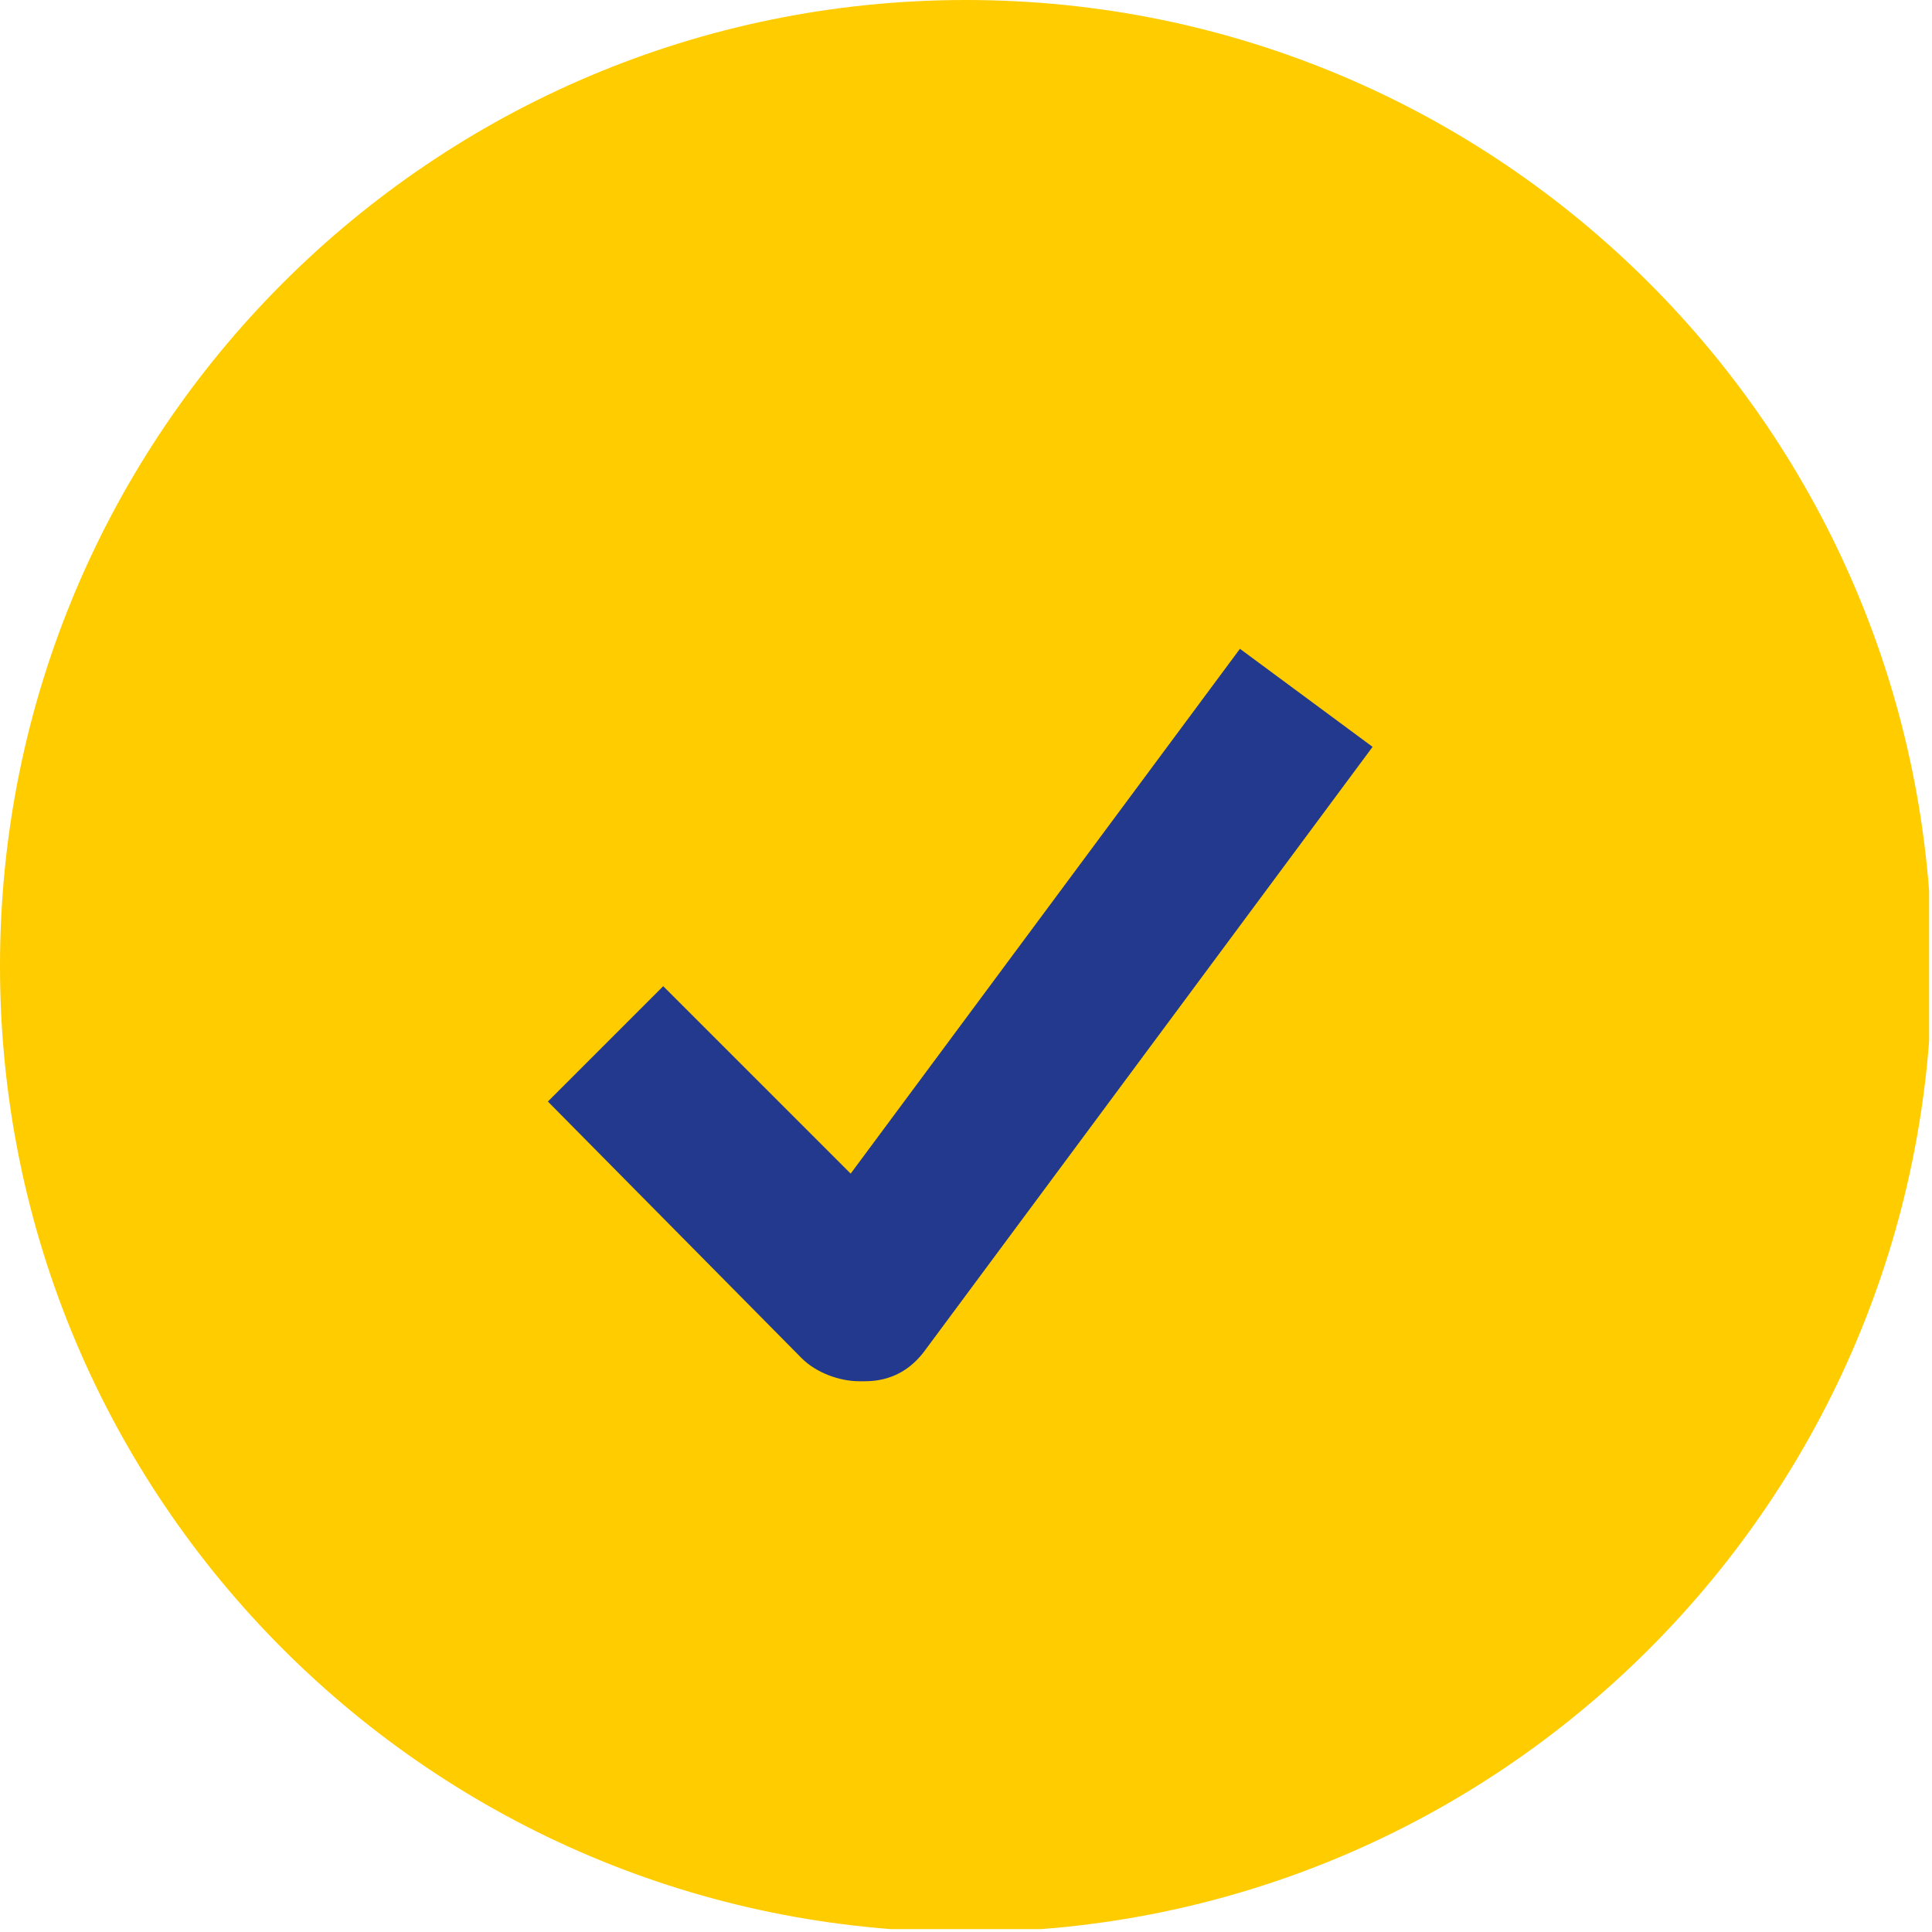 <svg width="67" height="67" viewBox="0 0 67 67" fill="none" xmlns="http://www.w3.org/2000/svg">
<g clip-path="url(#clip0)">
<path d="M33.5 67C52.002 67 67 52.002 67 33.5C67 14.998 52.002 0 33.5 0C14.998 0 0 14.998 0 33.5C0 52.002 14.998 67 33.5 67Z" fill="#FFCC00"/>
<path d="M29.8 47.9C29.1 47.9 28.3 47.6 27.8 47.1L19 38.2L23 34.2L29.5 40.7L43 22.5L47.6 25.9L32.1 46.8C31.6 47.5 30.9 47.9 30 47.9C30 47.9 29.9 47.9 29.8 47.9Z" fill="#22398D"/>
</g>
<defs>
<clipPath id="clip0">
<rect width="66.9" height="66.9" fill="white"/>
</clipPath>
</defs>
</svg>
